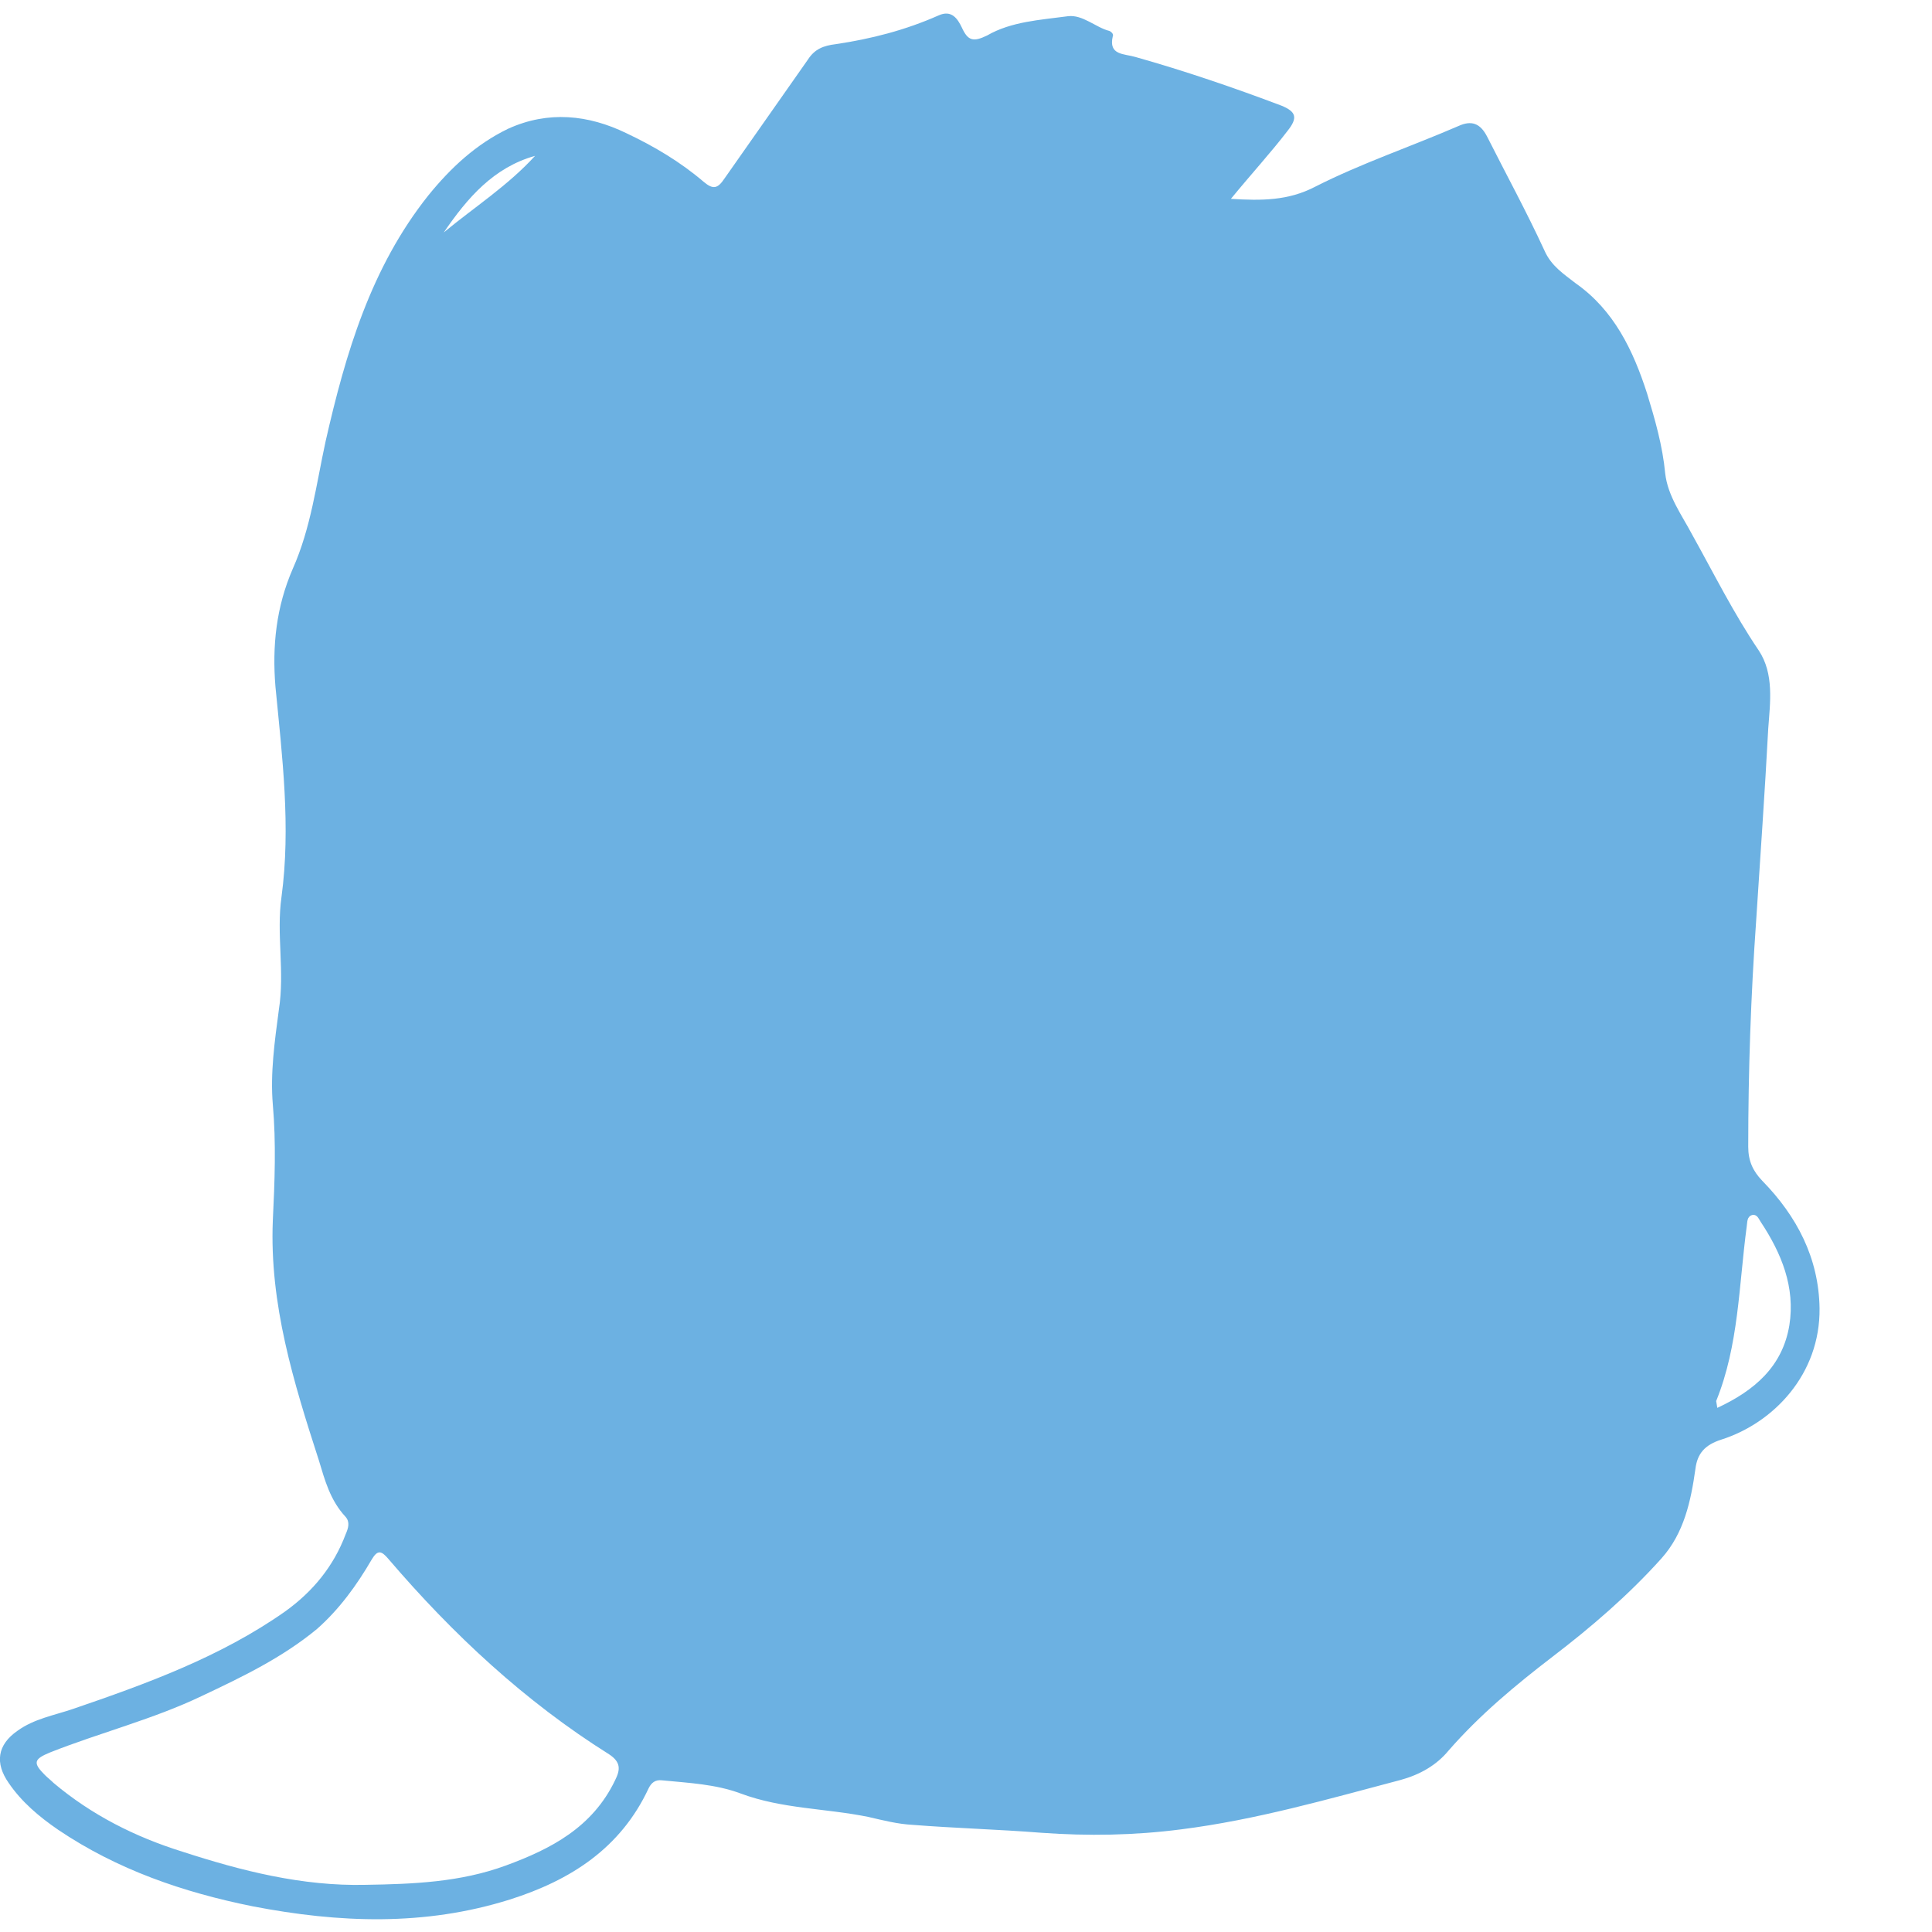 <?xml version="1.0" encoding="UTF-8"?> <svg xmlns="http://www.w3.org/2000/svg" xmlns:xlink="http://www.w3.org/1999/xlink" version="1.1" id="Слой_1" x="0px" y="0px" viewBox="0 0 512 512" style="enable-background:new 0 0 512 512;" xml:space="preserve"> <style type="text/css"> .st0{fill:#6CB1E2;} </style> <g> <path class="st0" d="M326.2,52.7c8.1,0.5,15.2,0.5,22.3-3.2c12.2-6.2,25.3-10.6,38-16.1c3.5-1.6,5.8-0.7,7.6,2.8 c5.1,10.1,10.4,19.8,15.2,30.2c1.8,4.1,5.1,6.2,8.3,8.7c10.1,7.1,15.2,17.7,18.9,29.2c2.1,6.9,4.1,13.8,4.8,21.2 c0.7,6,4.4,11,7.1,16.1c5.8,10.4,11,20.9,17.7,30.8c4.1,6.2,3,13.8,2.5,20.7c-0.9,17-2.1,33.8-3.2,50.9 c-1.4,19.8-2.1,39.8-2.1,59.9c0,3.7,1.2,6.4,3.7,9c9.2,9.4,15,20.5,15.2,33.8c0.2,17.5-12.2,30.4-26,34.8c-4.4,1.4-6.4,3.7-6.9,7.8 c-1.2,8.5-3,17-9,23.7c-8.7,9.7-18.6,18.2-28.8,26c-9.9,7.6-19.3,15.4-27.6,24.9c-3.2,3.9-7.6,6.4-12.7,7.8 c-19.3,5.1-38.4,10.6-58.2,13.1c-12.4,1.6-24.6,1.8-37.1,0.9c-11.3-0.9-22.8-1.2-34.1-2.1c-3.9-0.2-7.8-1.2-11.7-2.1 c-11.3-2.3-22.8-2.1-33.8-6.2c-6.7-2.5-13.8-2.8-20.9-3.5c-1.8-0.2-2.8,0.7-3.5,2.1c-7.4,15.9-20.7,24.4-36.8,29.5 c-22.6,7.1-45.3,6.2-68.1,1.8c-18.4-3.7-35.9-9.7-51.6-20.3c-5.1-3.5-9.7-7.4-13.1-12.4c-3.7-5.3-3-10.1,2.3-13.8 c4.4-3.2,9.7-4.1,14.7-5.8c19.6-6.7,39.1-13.8,56.2-25.8c7.4-5.3,12.9-12,16.1-20.5c0.7-1.6,1.2-3.2,0-4.6c-4.1-4.4-5.5-9.7-7.1-15 c-6.7-20.7-13.1-41.4-12.2-63.5c0.5-10.4,0.9-20.5,0-30.8c-0.7-8.3,0.5-16.8,1.6-25.1c1.6-10.1-0.7-20,0.7-29.9 c2.5-18.6,0.2-37.1-1.6-55.7c-0.9-10.8,0.2-21.2,4.6-31.3c4.8-10.8,6.2-22.3,8.7-33.8c5.3-23.3,12-46,27.2-65.1 c6-7.4,12.7-13.6,21.2-17.7c10.6-4.8,21.2-3.7,31.3,1.2c7.4,3.5,14.3,7.6,20.5,12.9c2.5,2.1,3.7,1.8,5.5-0.9 c7.4-10.6,14.7-20.9,22.1-31.5c1.8-2.8,4.1-3.7,7.4-4.1c9.4-1.4,18.4-3.7,27.2-7.6c3.5-1.6,5.1,0.9,6.2,3.2c1.6,3.5,3,3.9,6.7,2.1 c6.4-3.7,14-4.1,21.4-5.1c3.9-0.5,7.4,3,11,3.9c0.5,0.2,1.2,0.9,0.9,1.4c-1.2,5.1,3,4.6,6,5.5c13.1,3.7,26,8.1,38.7,12.9 c3.9,1.6,4.4,3.2,1.6,6.7C337,40.2,331.7,46,326.2,52.7z M96.9,499.5c12.7-0.2,25.1-0.7,37.1-5.1c12-4.4,23-10.1,29-22.6 c1.4-2.8,1.6-4.8-1.6-6.9c-22.3-14-41.4-31.8-58.5-51.8c-1.8-2.1-2.8-2.5-4.4,0.2c-3.9,6.7-8.5,13.1-14.5,18.4 c-9.2,7.6-19.8,12.7-30.4,17.7c-12.9,6.2-26.9,9.7-40.3,15c-4.4,1.8-4.6,2.8-1.4,6c0.7,0.7,1.6,1.4,2.3,2.1 c10.1,8.5,21.6,14.3,34.1,18.2C64,495.8,80.1,499.9,96.9,499.5z M455.1,373.1c9.9-4.6,17.3-11,19.1-21.9 c1.6-10.1-2.1-19.1-7.6-27.4c-0.5-0.7-0.9-2.1-2.3-1.8c-1.4,0.5-1.2,1.8-1.4,3c-2.1,15.7-2.1,31.5-8.1,46.3 C454.9,371.7,454.9,372,455.1,373.1z M117.6,61.6c8.1-6.7,17-12.4,24.2-20.3C130.8,44.4,123.9,52.4,117.6,61.6z"></path> </g> </svg> 